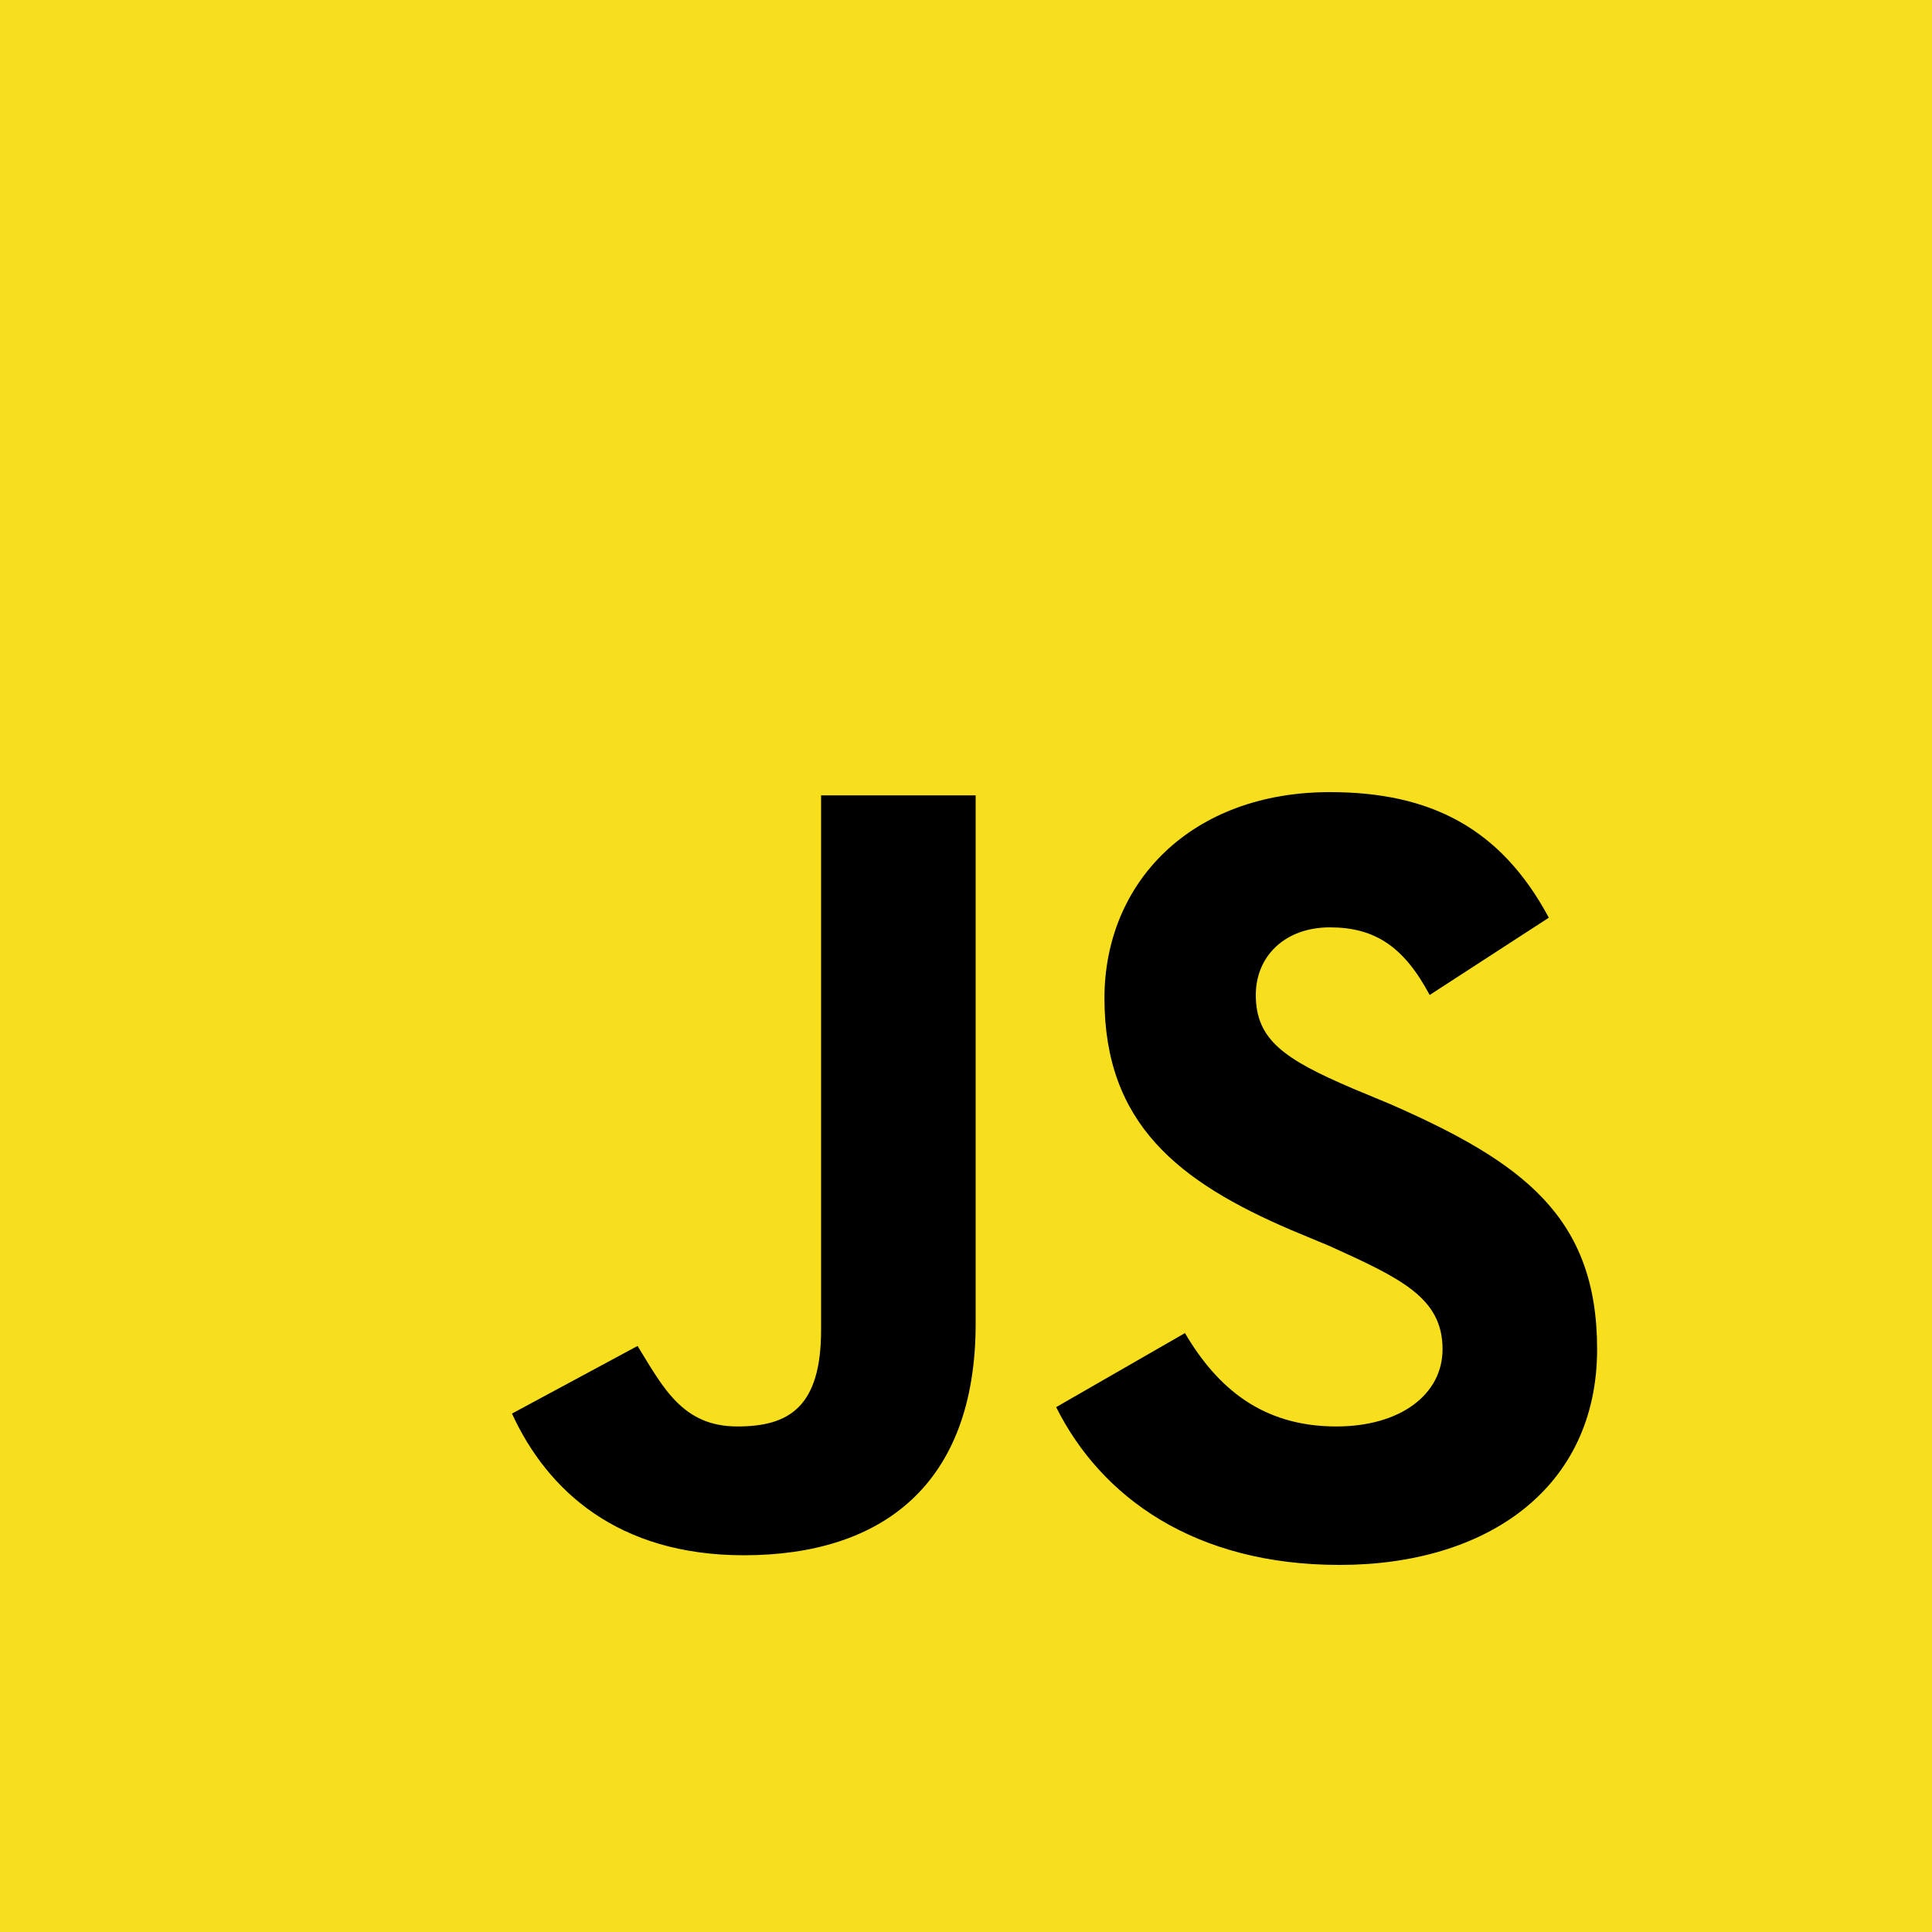 <svg xmlns="http://www.w3.org/2000/svg" viewBox="0 0 96 96"><path fill="#F7DF1E" d="M96 0H0v96h96V0Z"/><path d="M58.88 66.24c1.6 2.72 3.84 4.64 7.52 4.64 3.2 0 5.28-1.6 5.28-3.84 0-2.56-2.08-3.52-5.6-5.12l-1.92-.8c-5.6-2.4-9.28-5.28-9.28-11.52 0-5.76 4.32-10.24 11.2-10.24 4.96 0 8.48 1.76 10.88 6.24l-5.92 3.84c-1.28-2.4-2.72-3.36-4.96-3.36-2.24 0-3.68 1.44-3.68 3.36 0 2.24 1.44 3.2 4.8 4.64l1.92.8c6.56 2.88 10.24 5.6 10.24 12.16 0 6.88-5.44 10.72-12.8 10.72-7.2 0-11.84-3.36-14.08-7.84l6.4-3.68Zm-27.2.64c1.28 2.08 2.24 4 4.96 4 2.56 0 4.16-.96 4.16-4.8V39.52h7.68v26.24c0 8-4.64 11.52-11.52 11.52-6.24 0-9.76-3.2-11.52-7.04l6.24-3.36Z"/></svg>